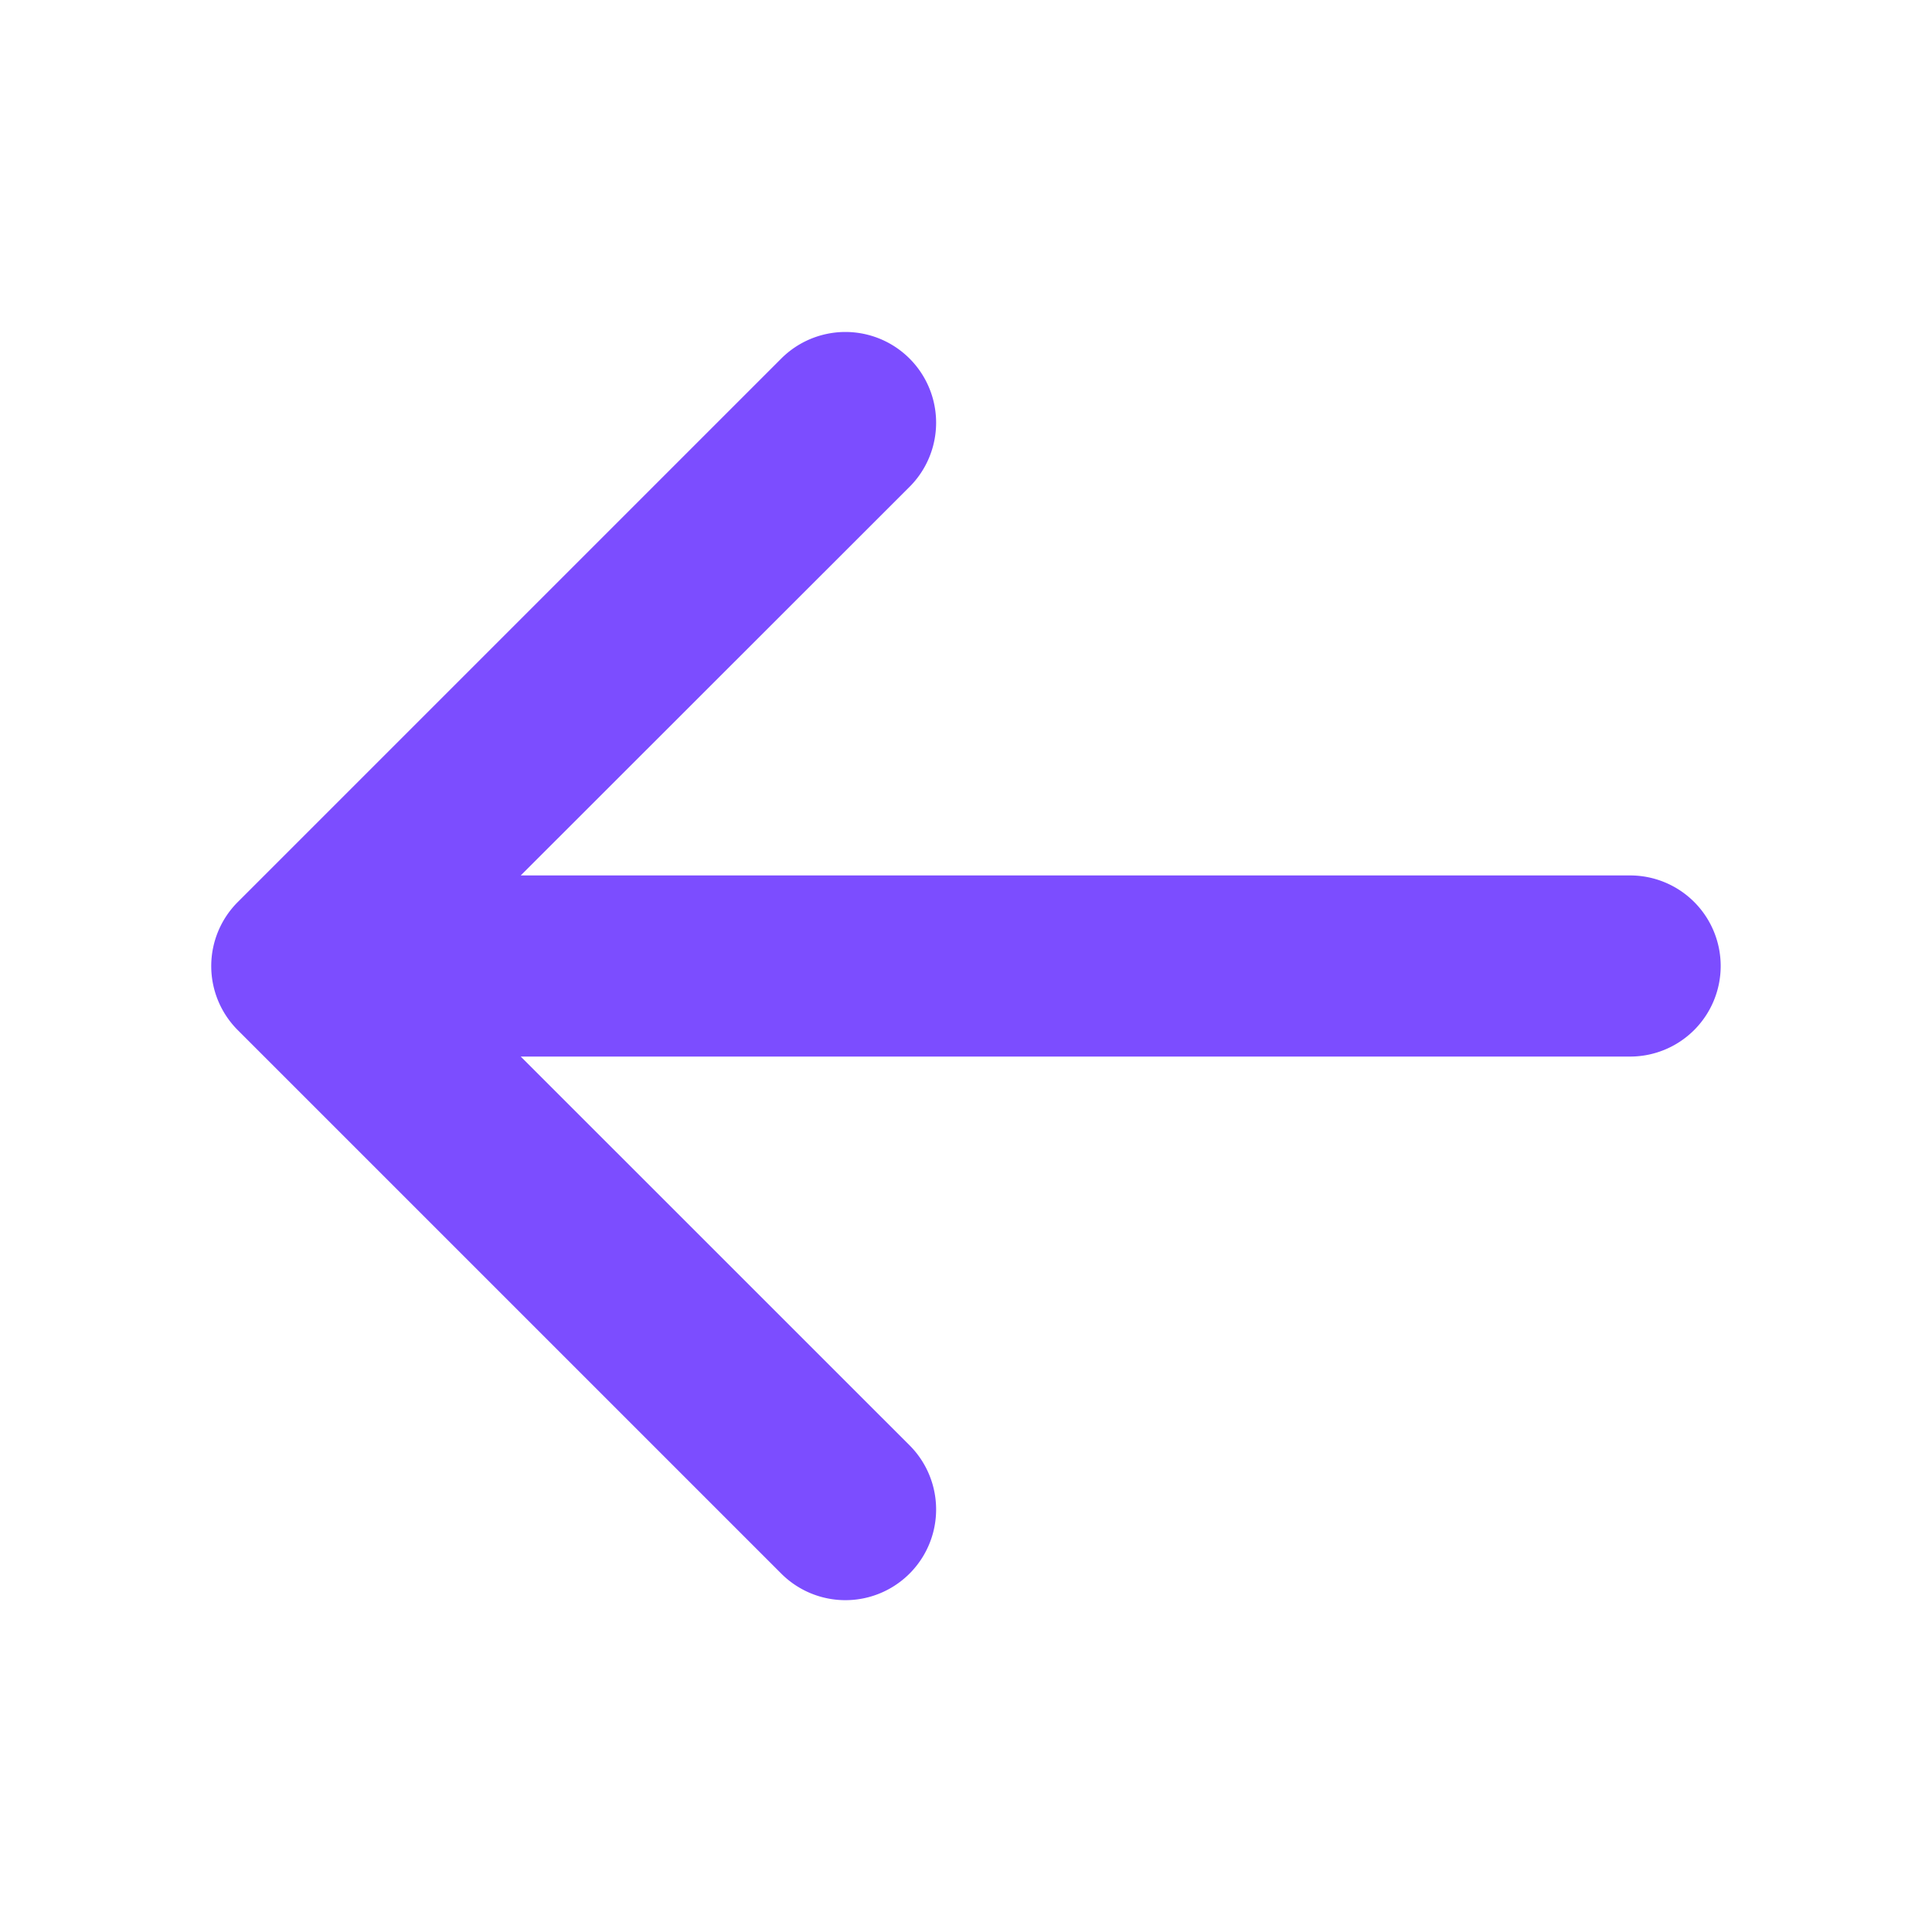<svg xmlns="http://www.w3.org/2000/svg" width="24" height="24" fill="#7c4dff" viewBox="0 0 256 256"><path d="M228 128a12 12 0 0 1-12 12H69l51.52 51.51a12 12 0 0 1-17 17l-72-72a12 12 0 0 1 0-17l72-72a12 12 0 0 1 17 17L69 116h147a12 12 0 0 1 12 12z"/></svg>